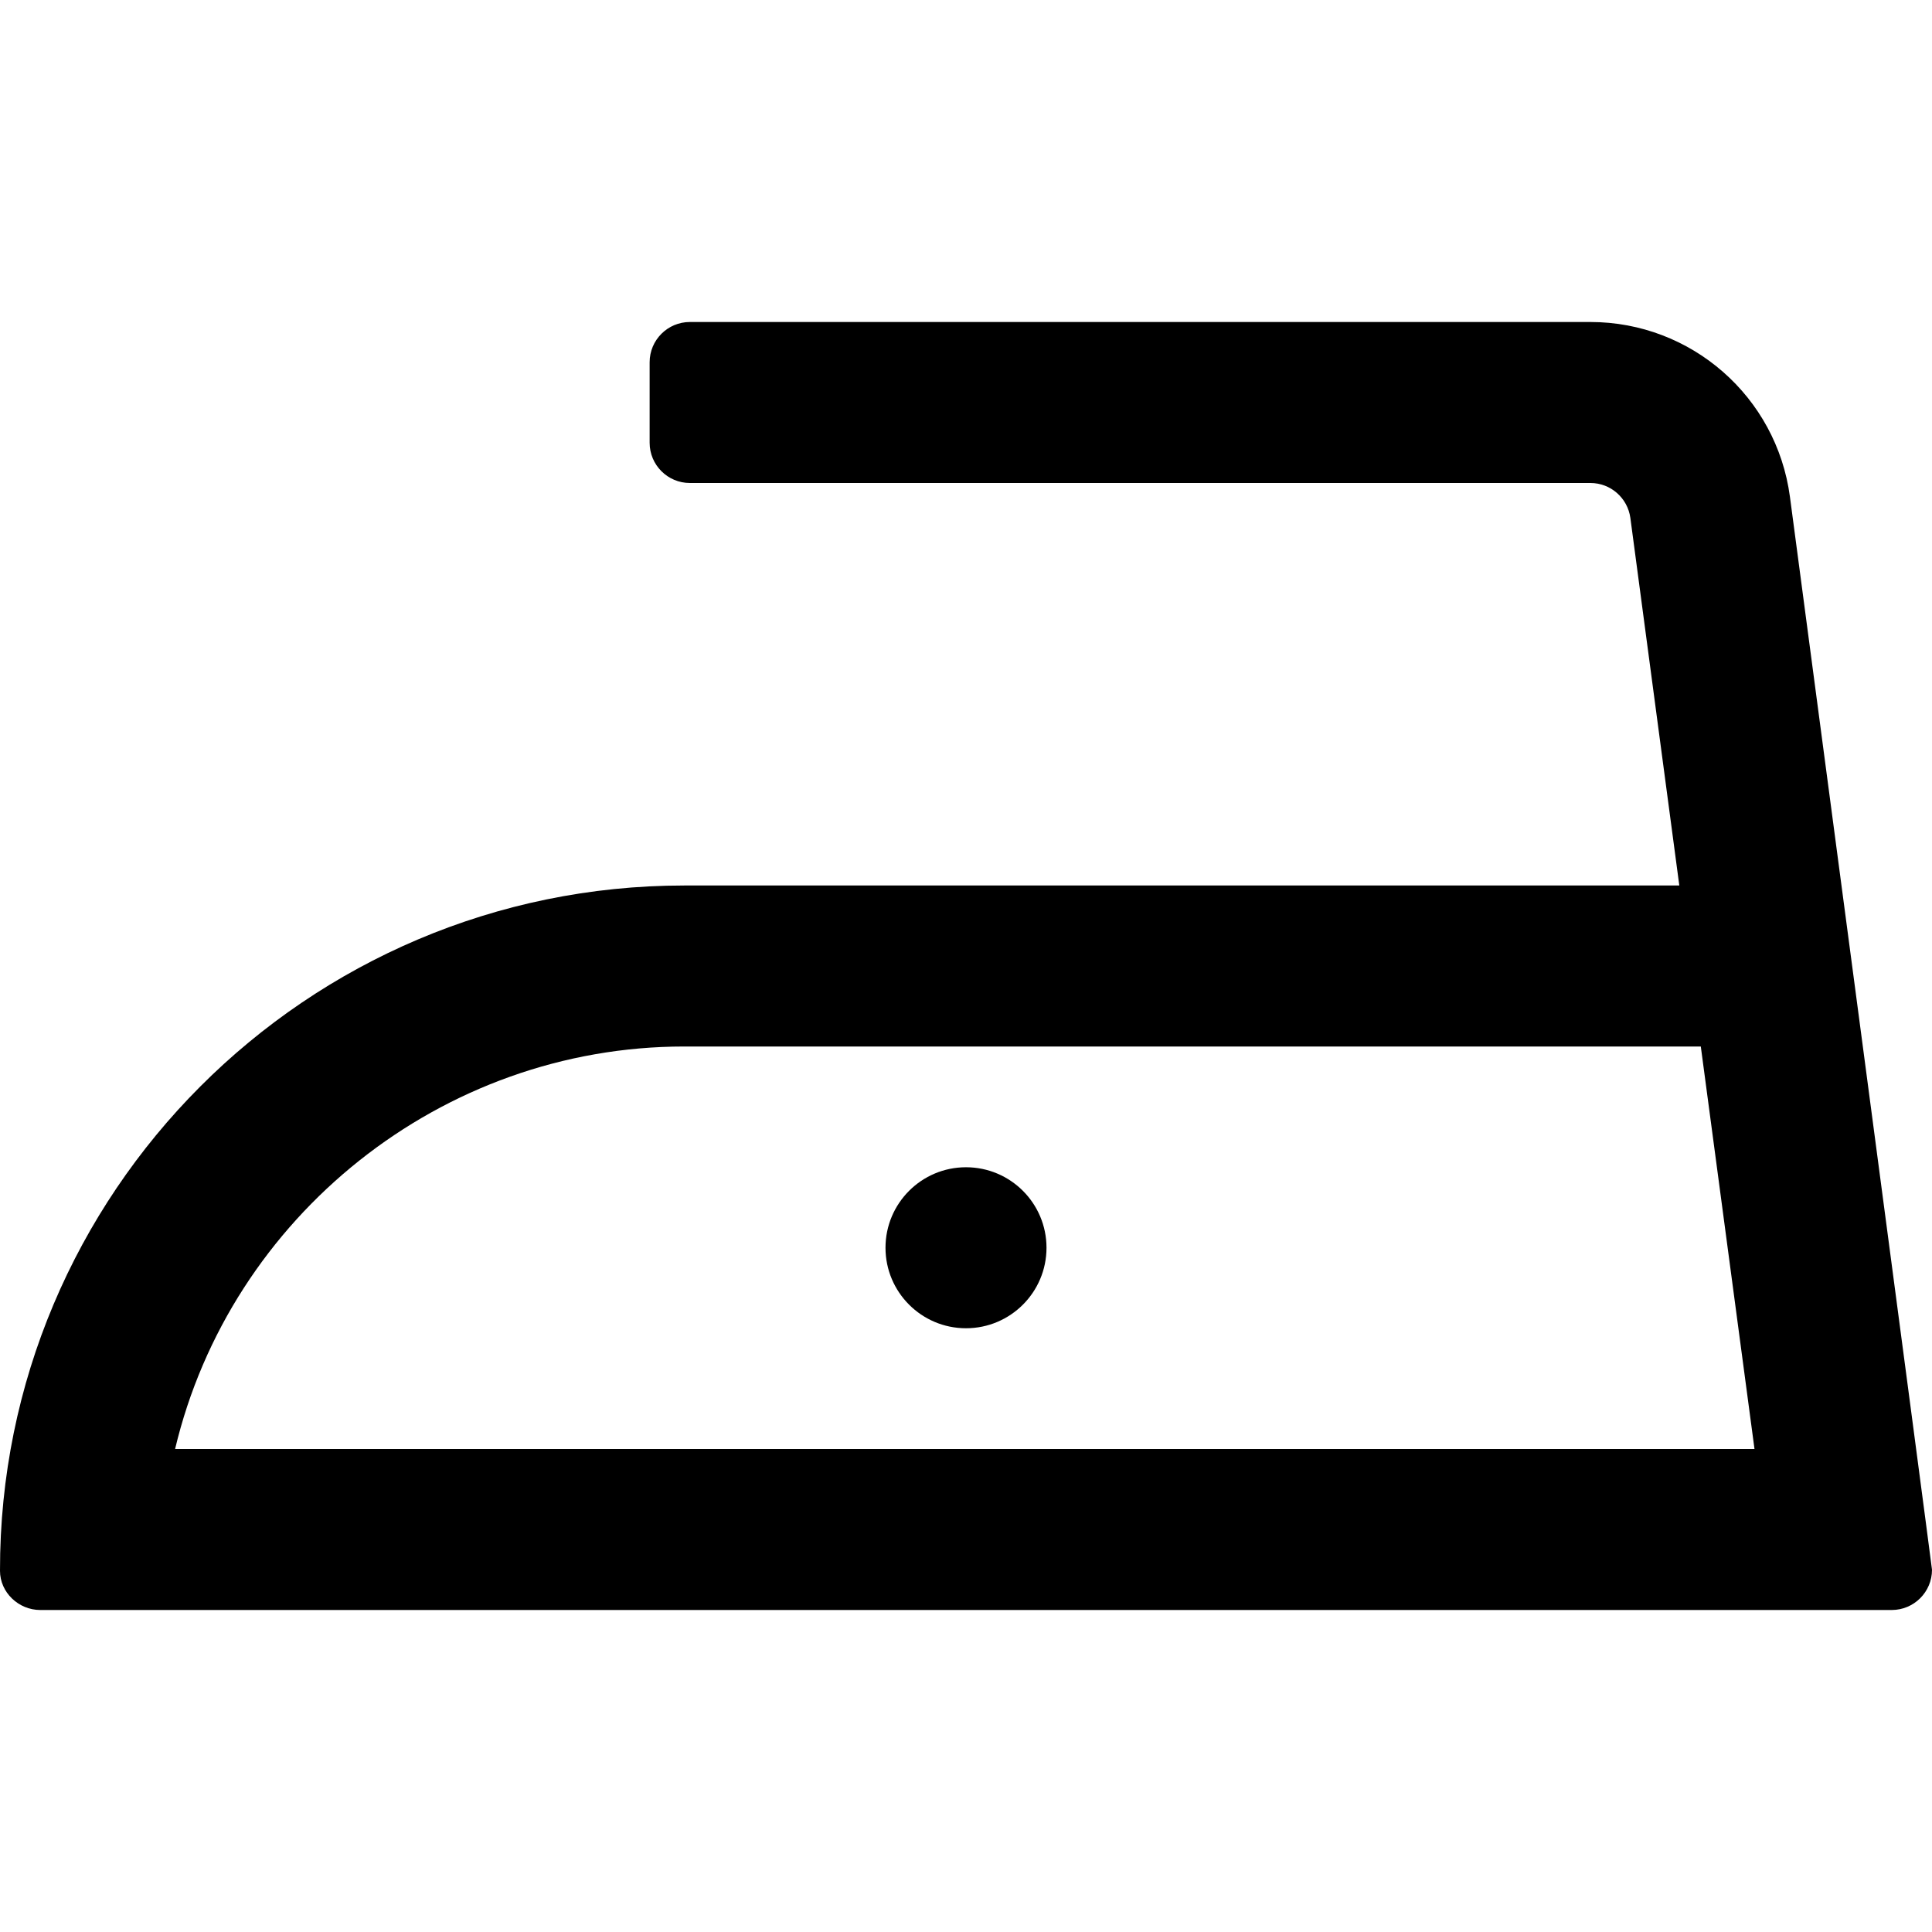 <svg width="24" height="24" viewBox="0 0 24 24" fill="none" xmlns="http://www.w3.org/2000/svg">
<g clip-path="url(#clip0_29_951)">
<path d="M12 16.5C12.552 16.5 13 16.052 13 15.5C13 14.948 12.552 14.5 12 14.5C11.448 14.5 11 14.948 11 15.5C11 16.052 11.448 16.5 12 16.5Z" fill="black"/>
<path d="M22.235 6.17C22.069 4.928 21.01 4 19.756 4H8.57C8.294 4 8.07 4.224 8.07 4.5V5.5C8.07 5.776 8.294 6 8.57 6H19.757C20.008 6 20.219 6.186 20.253 6.434L20.861 11H8.5C3.809 11 -0.007 14.82 -5.42715e-06 19.513C0 19.782 0.231 20 0.5 20H23.5C23.776 20 24 19.776 24 19.5C24 19.47 22.235 6.17 22.235 6.17ZM2.175 18C2.861 15.112 5.484 13 8.5 13H21.128L21.795 18H2.175Z" fill="black"/>
</g>
<defs>
<clipPath id="clip0_29_951">
<rect width="24" height="24" fill="white"/>
</clipPath>
</defs>
</svg>
